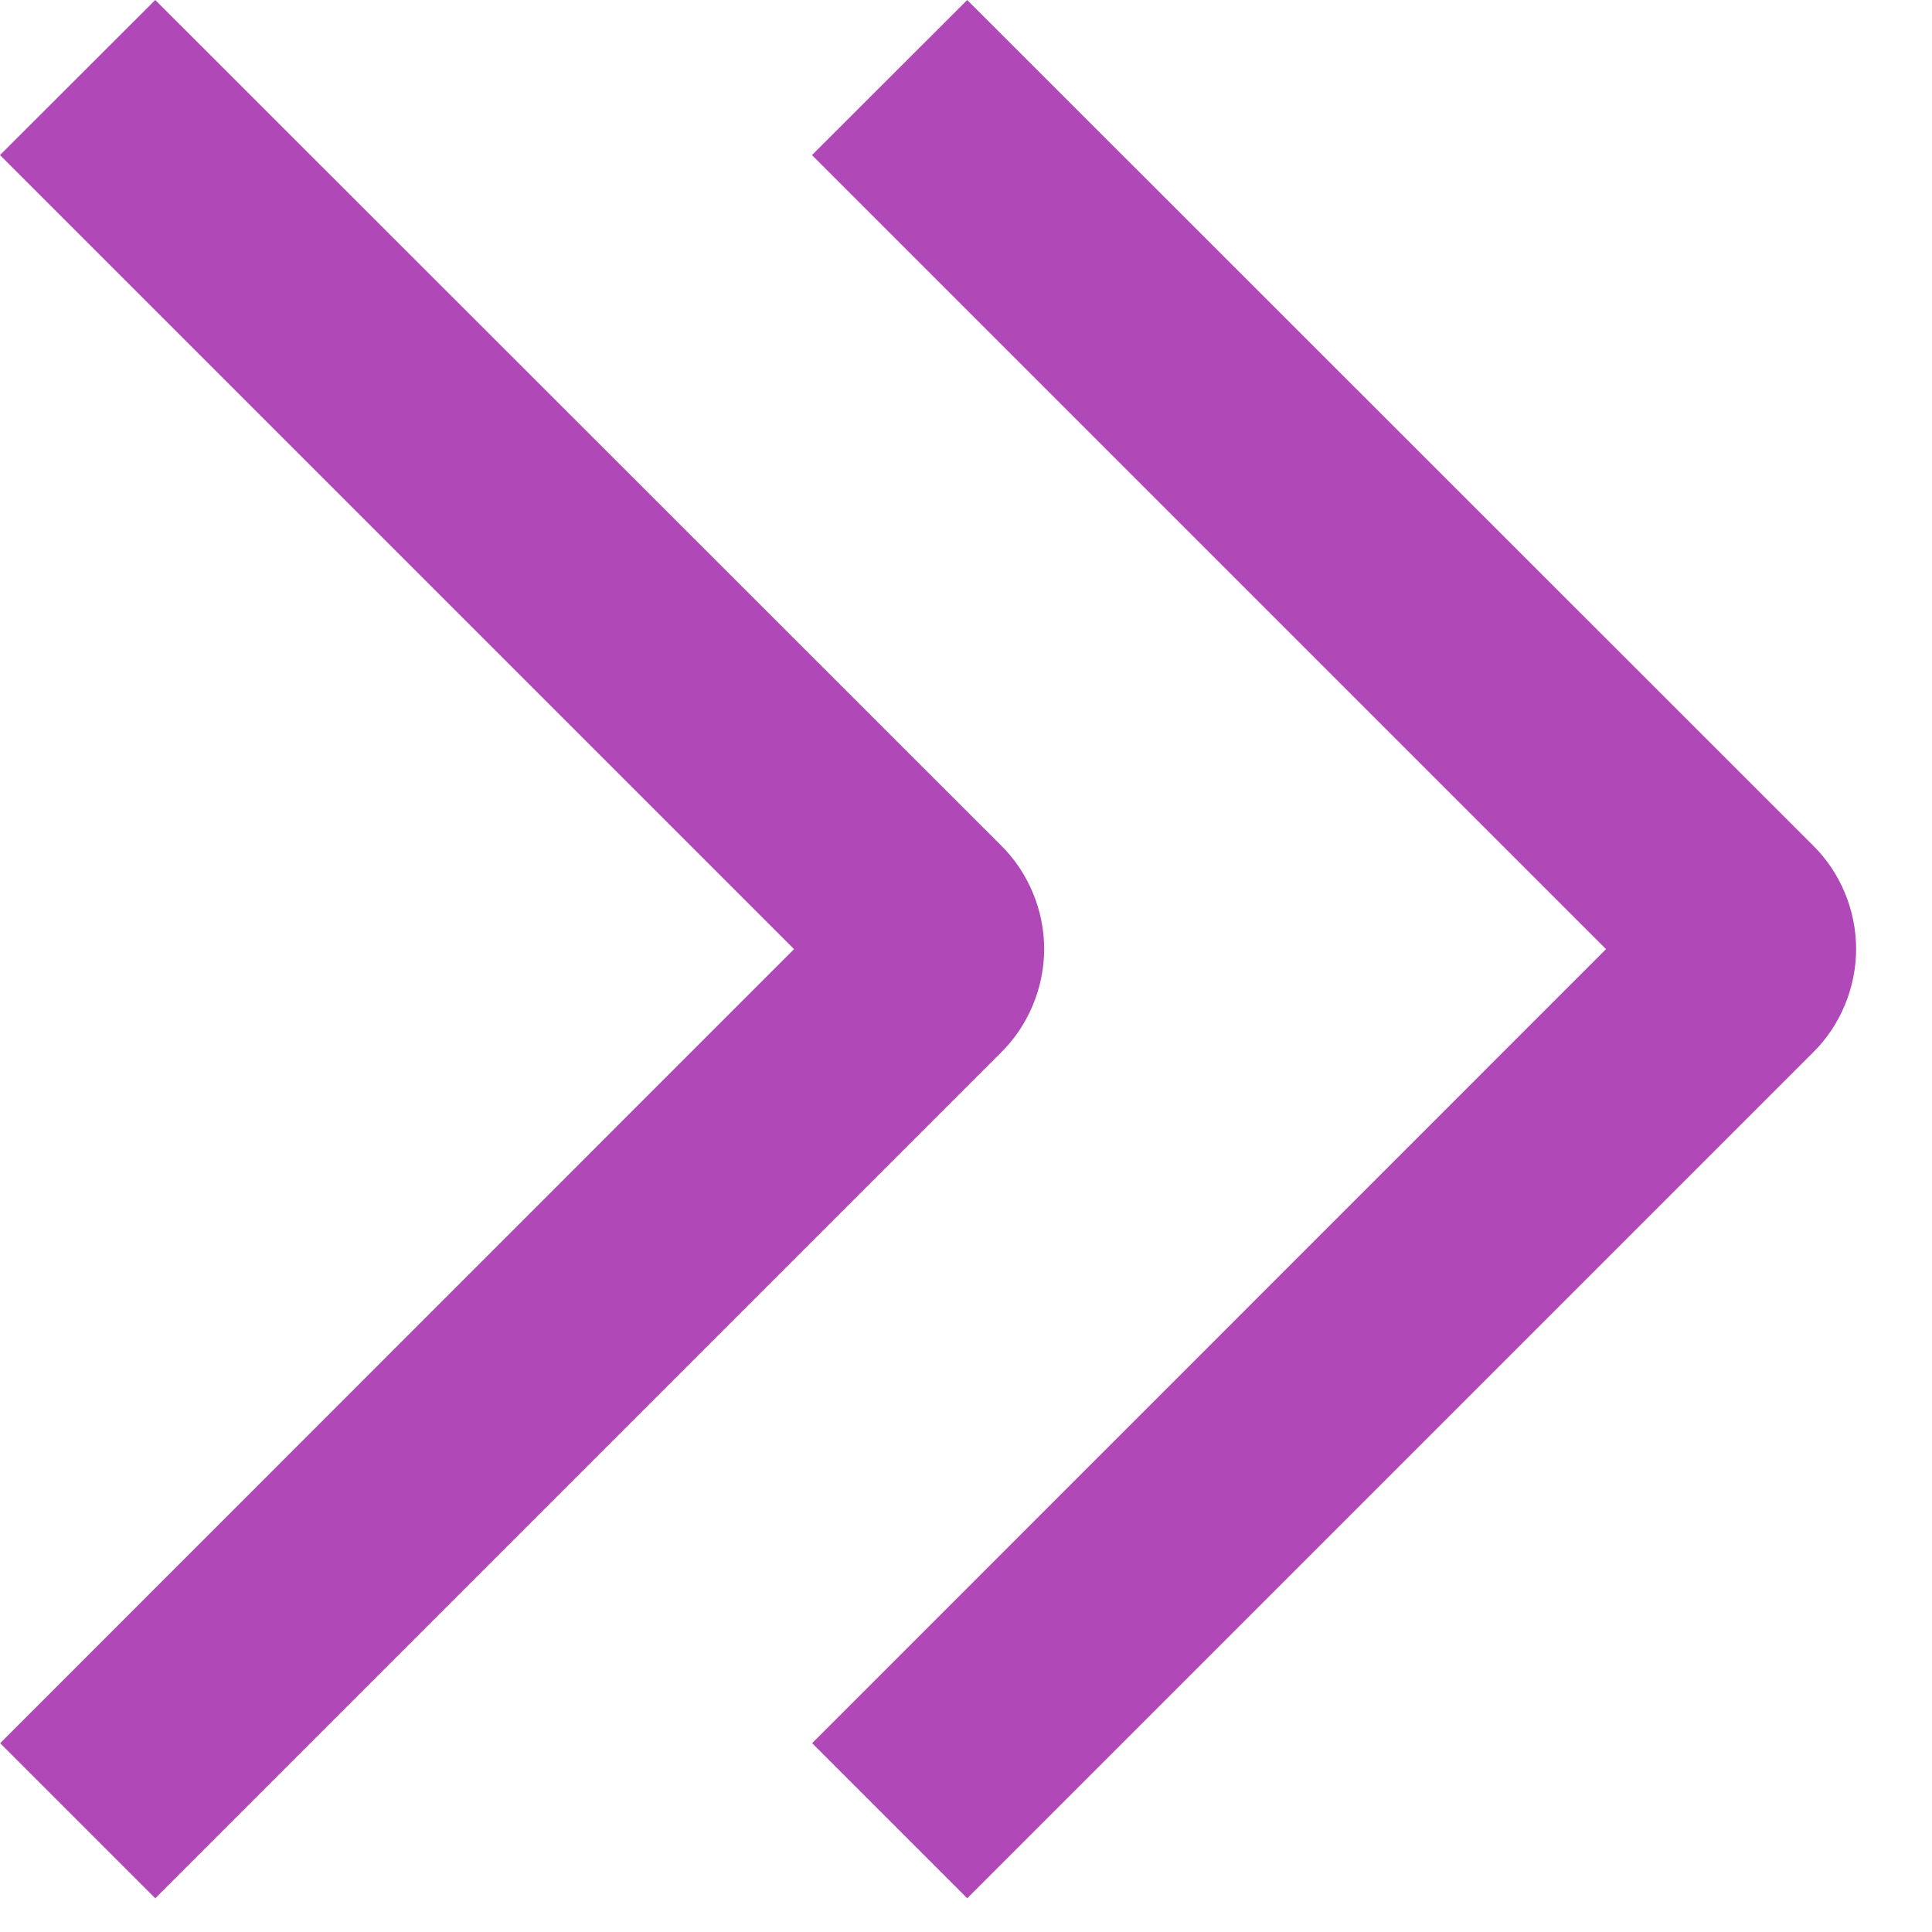 <?xml version="1.0" encoding="UTF-8"?> <svg xmlns="http://www.w3.org/2000/svg" width="11" height="11" viewBox="0 0 11 11" fill="none"><path d="M0 0.883L0.884 1.71059e-05L5.7 4.814C5.778 4.891 5.839 4.983 5.881 5.084C5.923 5.185 5.945 5.293 5.945 5.403C5.945 5.512 5.923 5.621 5.881 5.722C5.839 5.823 5.778 5.915 5.7 5.992L0.884 10.808L0.001 9.925L4.521 5.404L0 0.883Z" fill="#B048B8"></path><path d="M4.623 0.883L5.507 1.71059e-05L10.323 4.814C10.401 4.891 10.462 4.983 10.504 5.084C10.546 5.185 10.568 5.293 10.568 5.403C10.568 5.512 10.546 5.621 10.504 5.722C10.462 5.823 10.401 5.915 10.323 5.992L5.507 10.808L4.624 9.925L9.144 5.404L4.623 0.883Z" fill="#B048B8"></path></svg> 